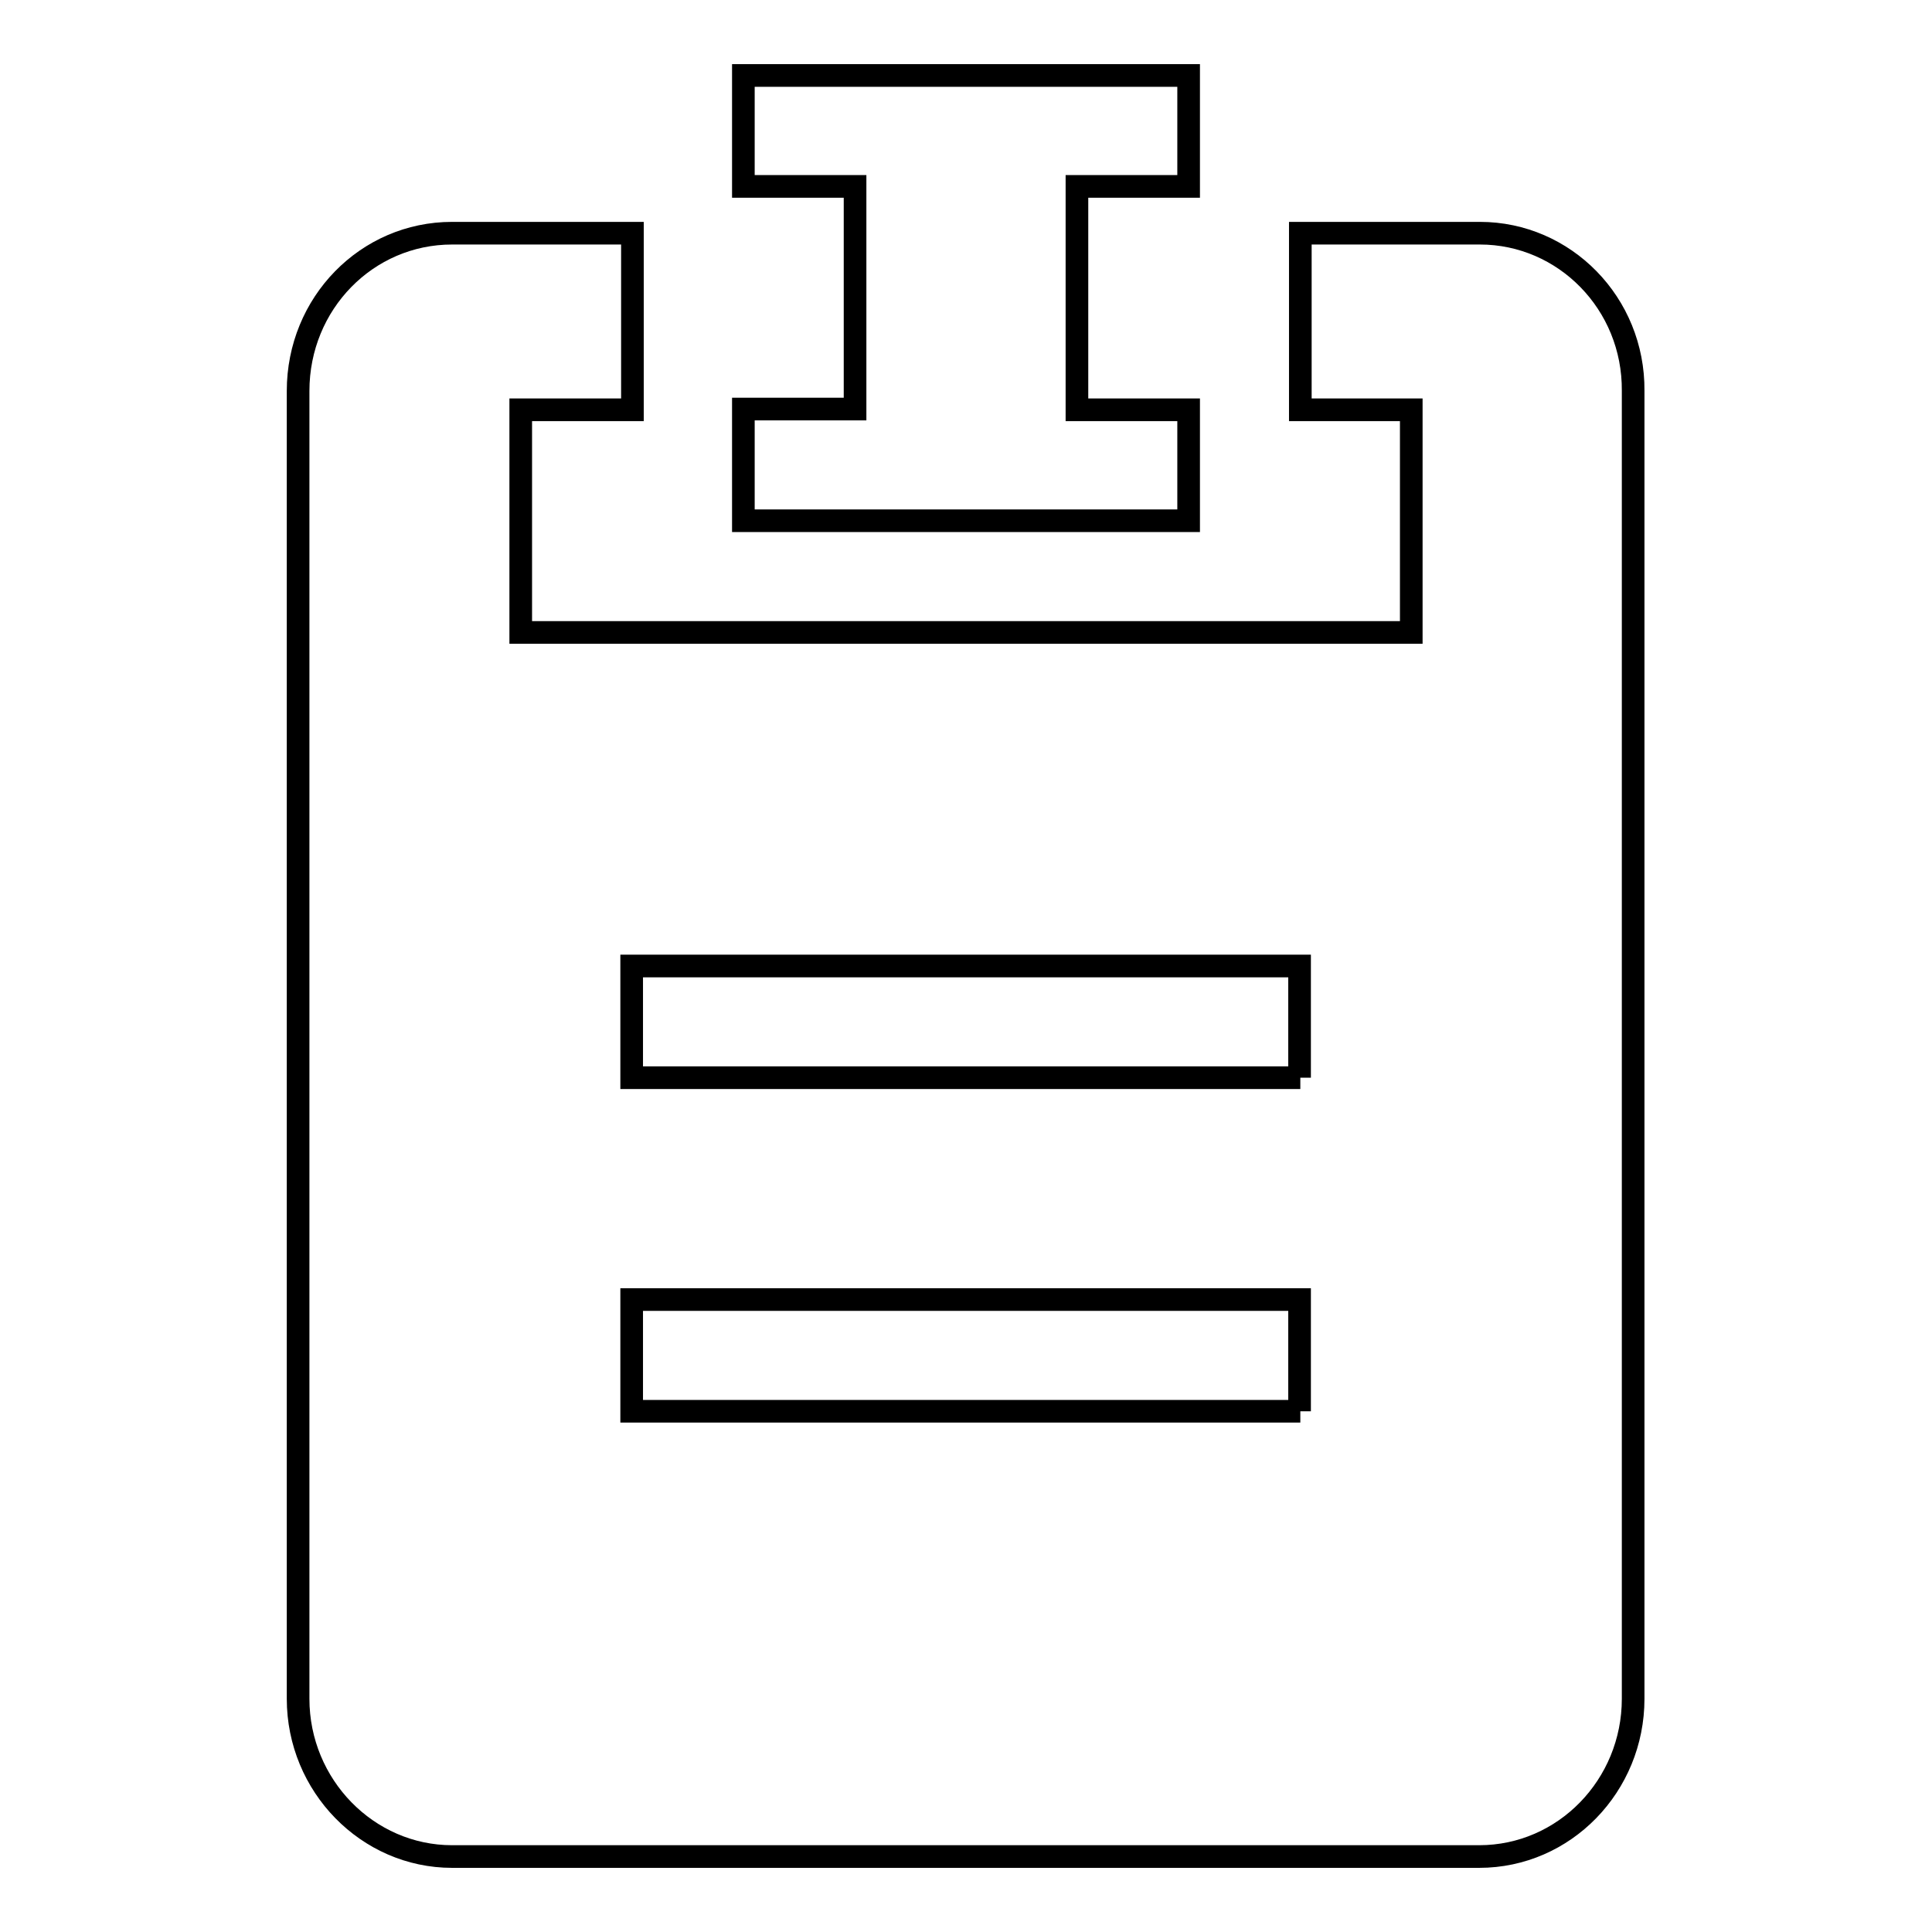 <?xml version="1.0" encoding="utf-8"?>
<!-- Svg Vector Icons : http://www.onlinewebfonts.com/icon -->
<!DOCTYPE svg PUBLIC "-//W3C//DTD SVG 1.1//EN" "http://www.w3.org/Graphics/SVG/1.1/DTD/svg11.dtd">
<svg version="1.1" xmlns="http://www.w3.org/2000/svg" xmlns:xlink="http://www.w3.org/1999/xlink" x="0px" y="0px" viewBox="0 0 256 256" enable-background="new 0 0 256 256" xml:space="preserve">
<g><g><path stroke-width="3" fill-opacity="0" stroke="#000000"  d="M157.5,54.3h-14.8V24.7h14.8V10h-59v14.7h14.8v29.5H98.5V69h59V54.3z M196.1,30.9h-23.8v23.4H187v29.5H69V54.3h14.8V30.9H59.9c-11.3,0-20.4,9.3-20.4,20.9v173.3c0,11.5,9.2,20.9,20.4,20.9h136.1c11.3,0,20.4-9.4,20.4-20.9V51.8C216.5,40.2,207.3,30.9,196.1,30.9z M172.3,187H83.7v-14.8h88.5V187z M172.3,142.8H83.7V128h88.5V142.8z"/></g></g>
</svg>